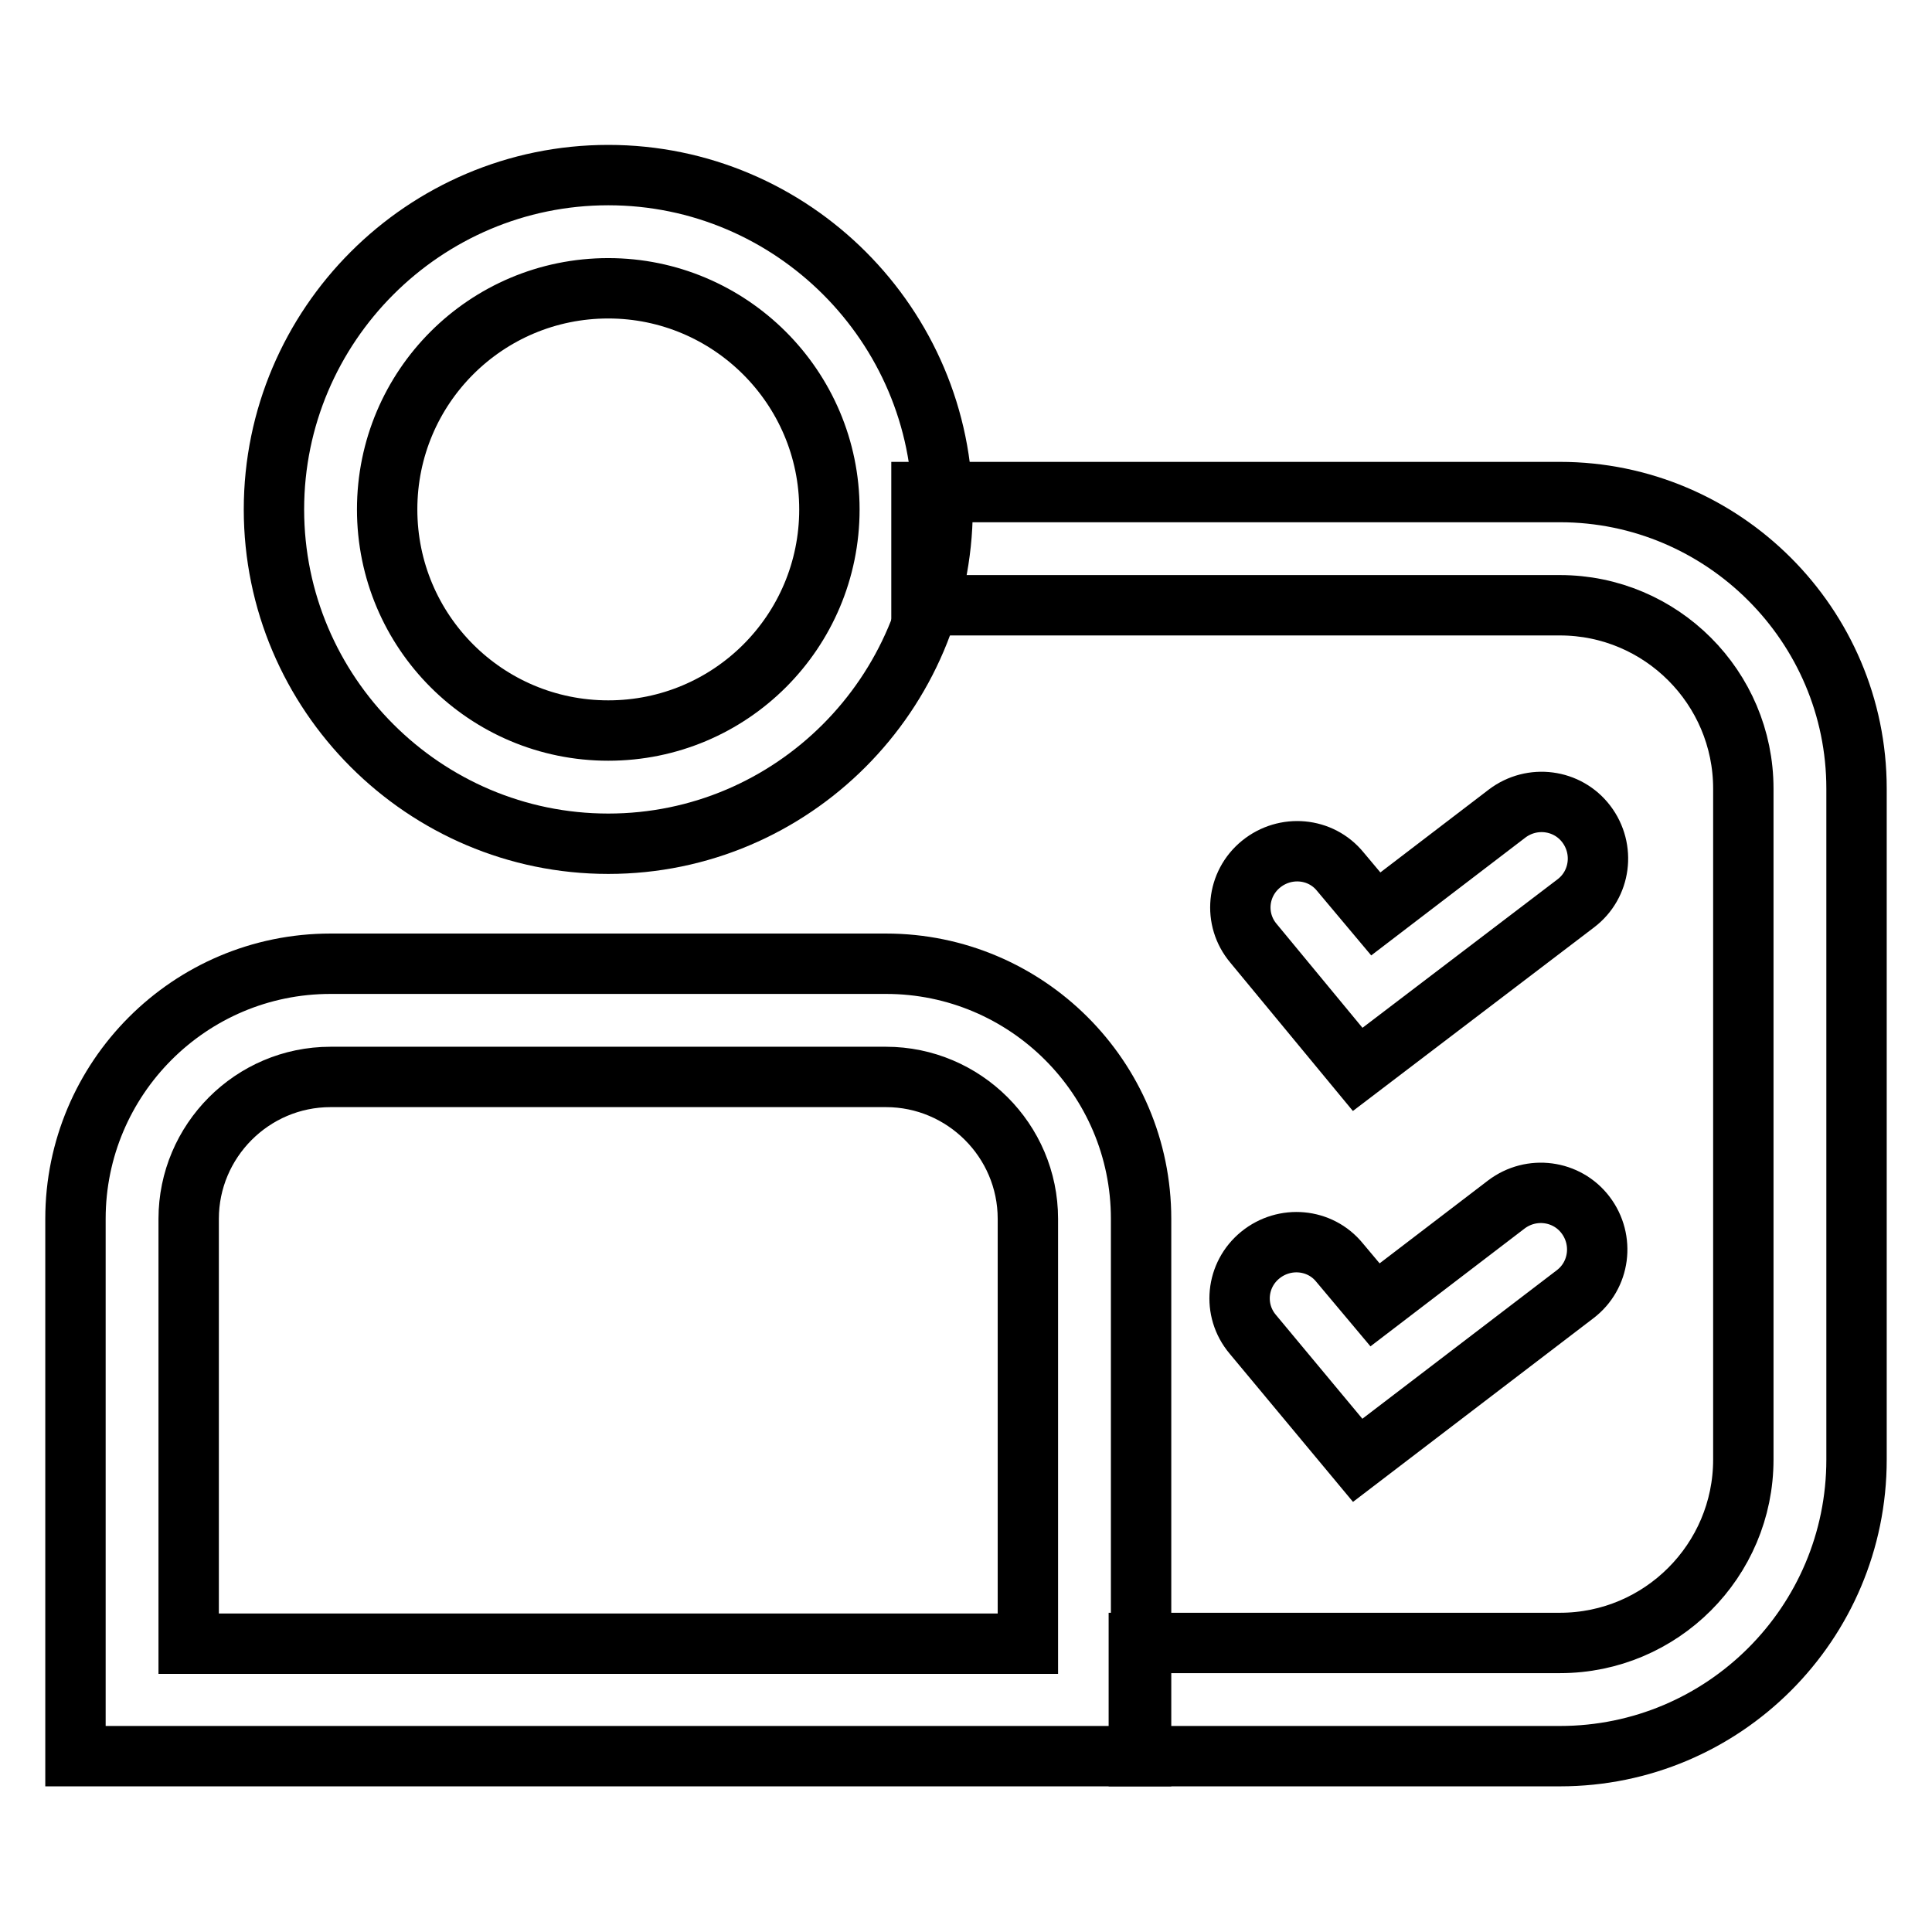 <?xml version="1.0" encoding="utf-8"?>
<!-- Svg Vector Icons : http://www.onlinewebfonts.com/icon -->
<!DOCTYPE svg PUBLIC "-//W3C//DTD SVG 1.1//EN" "http://www.w3.org/Graphics/SVG/1.1/DTD/svg11.dtd">
<svg version="1.1" xmlns="http://www.w3.org/2000/svg" xmlns:xlink="http://www.w3.org/1999/xlink" x="0px" y="0px" viewBox="0 0 256 256" enable-background="new 0 0 256 256" xml:space="preserve">
<g><g><path stroke-width="8" fill-opacity="0" stroke="#000000"  d="M80.6,111.8c-24.4,0-44.3-19.9-44.3-44.3c0-24.4,19.9-44.3,44.3-44.3c24.4,0,44.3,19.9,44.3,44.3C124.8,91.9,105,111.8,80.6,111.8z M80.6,38.2c-16.2,0-29.3,13.1-29.3,29.3s13.1,29.3,29.3,29.3s29.3-13.1,29.3-29.3S96.7,38.2,80.6,38.2z"/><path stroke-width="8" fill-opacity="0" stroke="#000000"  d="M179.9,141.7L166.1,125c-2.7-3.2-2.2-7.9,1-10.5c3.2-2.6,7.9-2.2,10.5,1l4.7,5.6l17.4-13.3c3.3-2.5,8-1.9,10.5,1.4c2.5,3.3,1.9,8-1.4,10.5L179.9,141.7z"/><path stroke-width="8" fill-opacity="0" stroke="#000000"  d="M151.1,232.7H10v-71.2c0-18.6,15.1-33.8,33.8-33.8h73.6c18.6,0,33.8,15.1,33.8,33.8V232.7z M25,217.8h111.2v-56.3c0-10.4-8.5-18.8-18.8-18.8H43.8c-10.4,0-18.8,8.5-18.8,18.8V217.8z"/><path stroke-width="8" fill-opacity="0" stroke="#000000"  d="M206.7,232.7h-55.8v-15h55.8c13.4,0,24.3-10.9,24.3-24.3v-88.9c0-13.4-10.9-24.3-24.3-24.3h-84.6v-15h84.6c21.6,0,39.3,17.6,39.3,39.3v88.9C246,215.1,228.4,232.7,206.7,232.7z"/><path stroke-width="8" fill-opacity="0" stroke="#000000"  d="M179.9,193.5l-13.9-16.7c-2.7-3.2-2.2-7.9,1-10.5c3.2-2.6,7.9-2.2,10.5,1l4.7,5.6l17.4-13.3c3.3-2.5,8-1.9,10.5,1.4c2.5,3.3,1.9,8-1.4,10.5L179.9,193.5z"/></g></g>
</svg>